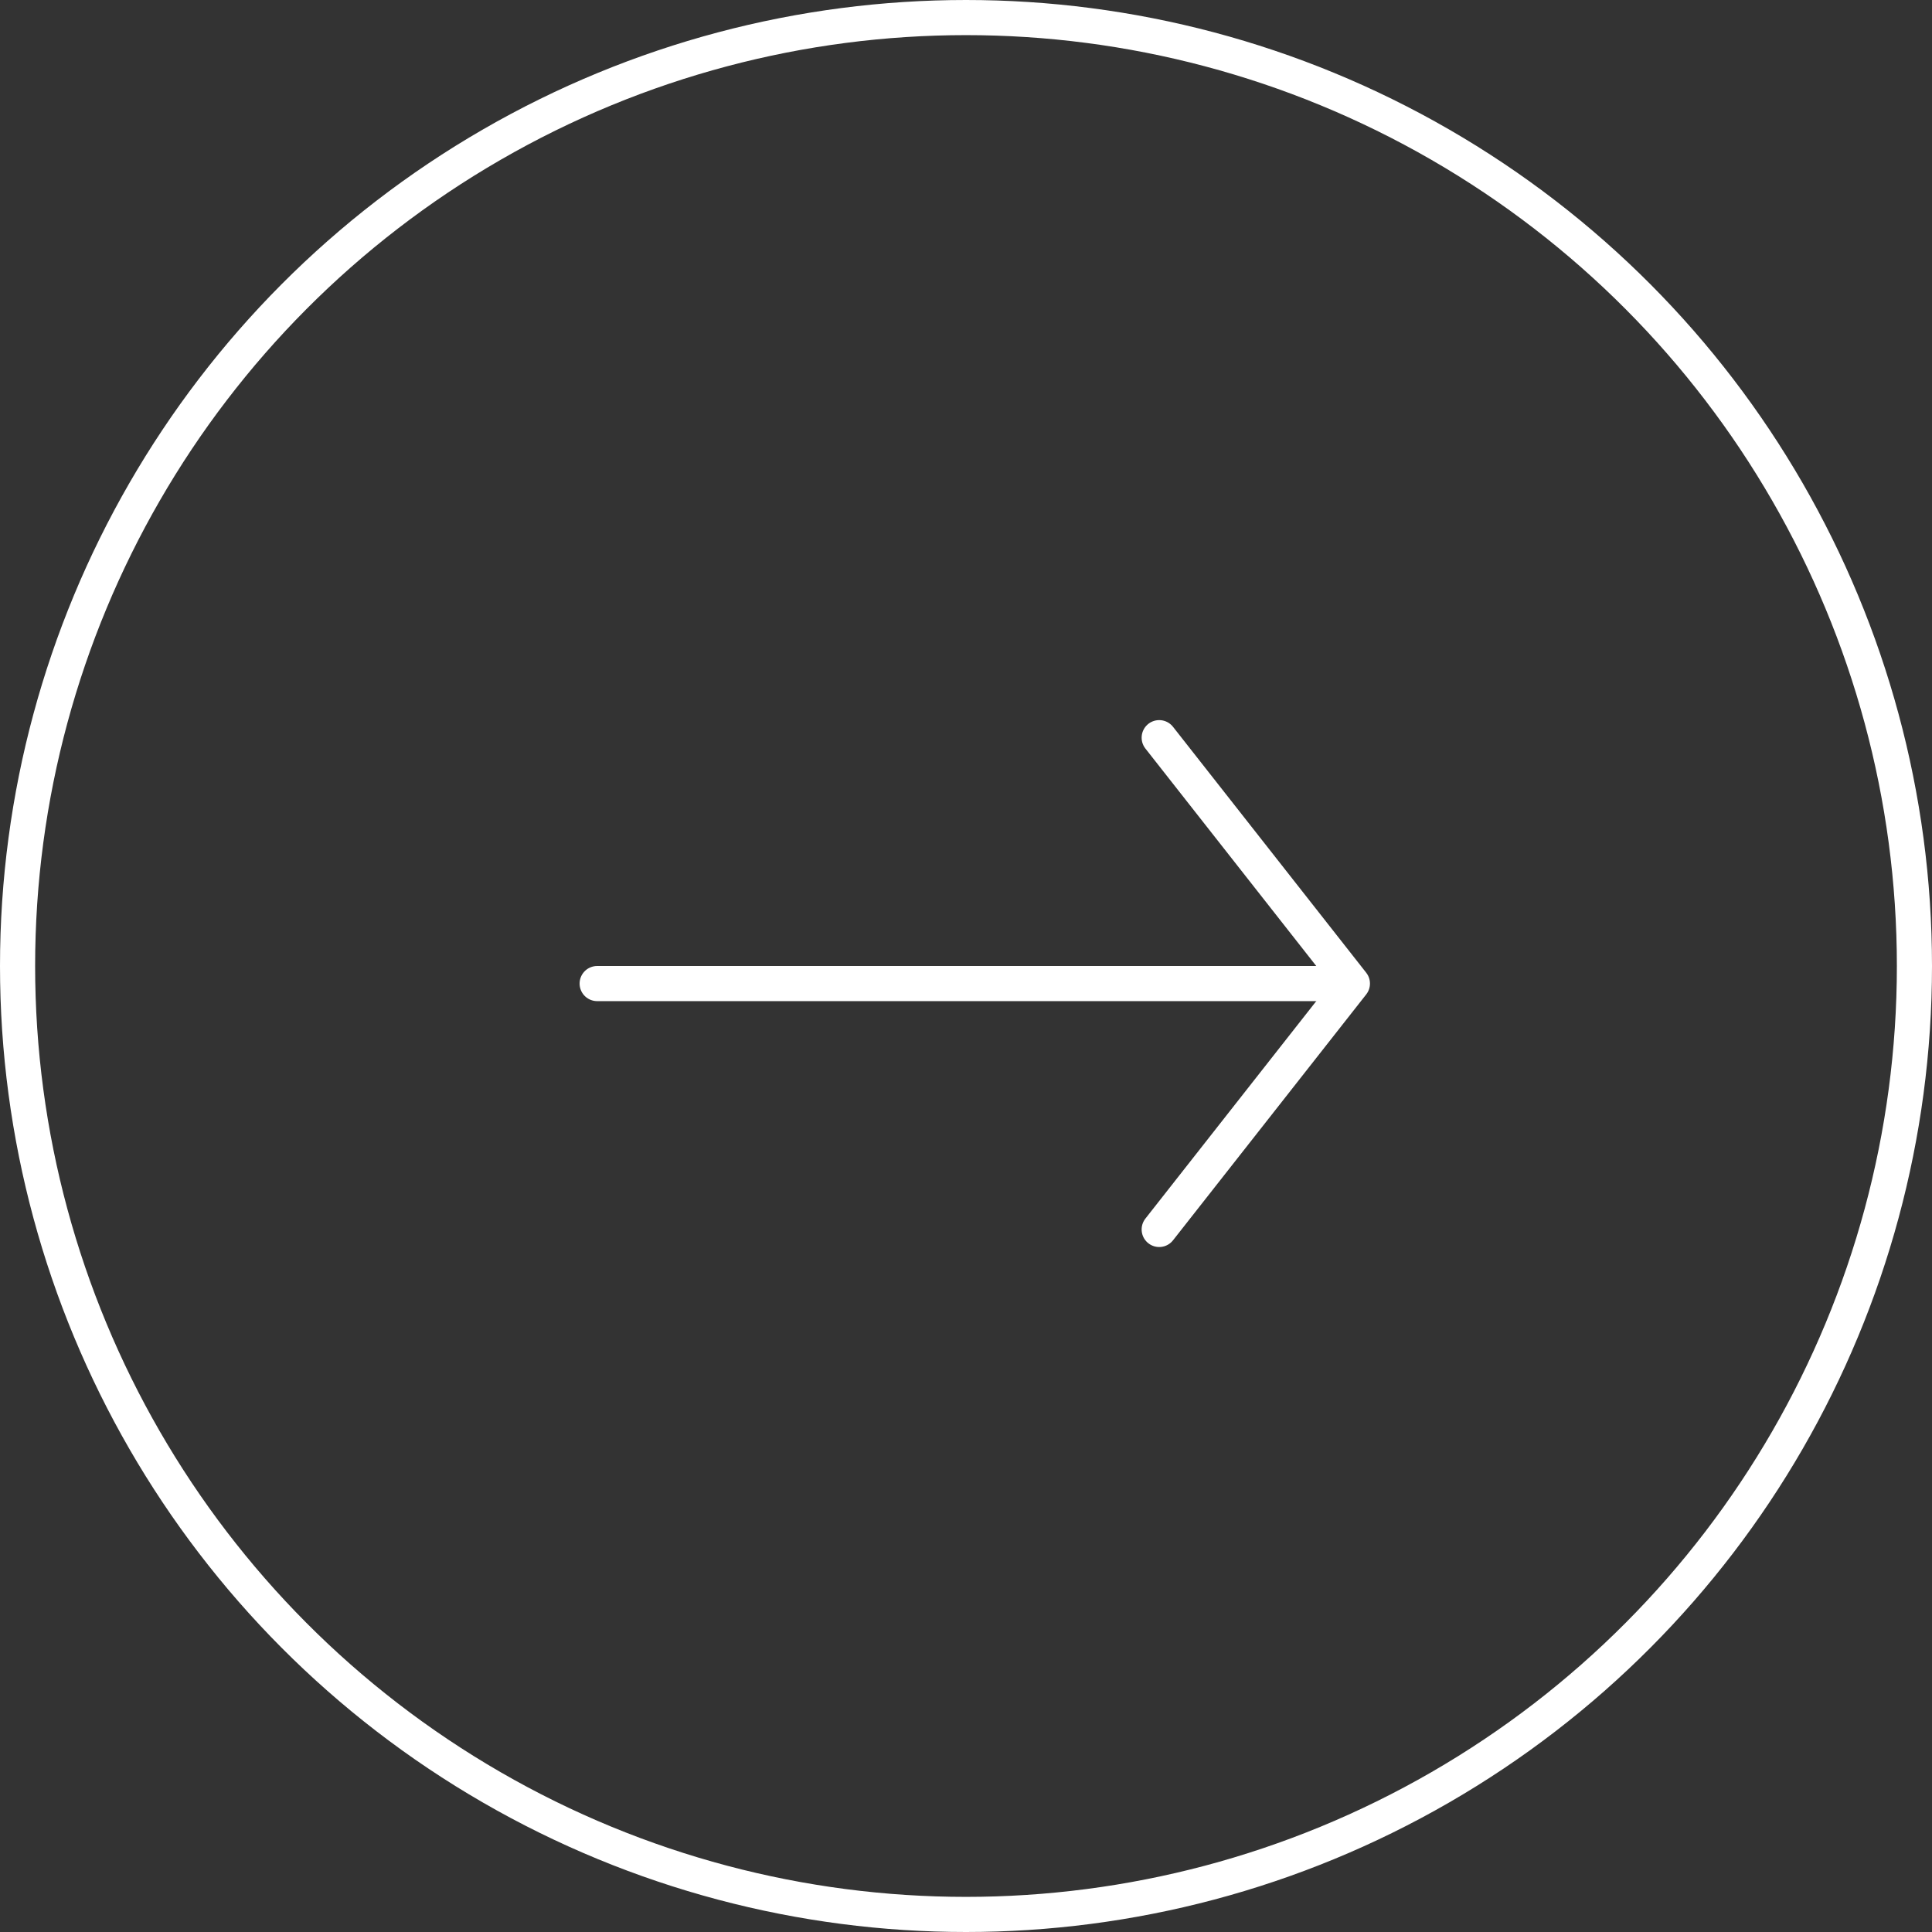 <svg width="55" height="55" viewBox="0 0 55 55" fill="none" xmlns="http://www.w3.org/2000/svg">
<rect x="0" y="0" width="55" height="55" fill="#333333" stroke="none"/>
<path d="M33 21L38.5 28L33 35" stroke="white" style="stroke:white;stroke-opacity:1;" stroke-linecap="round" stroke-linejoin="round"/>
<circle cx="27.5" cy="27.5" r="27" stroke="white" style="stroke:white;stroke-opacity:1;"/>
<path d="M17 28H38" stroke="white" style="stroke:white;stroke-opacity:1;" stroke-linecap="round"/>
</svg>
